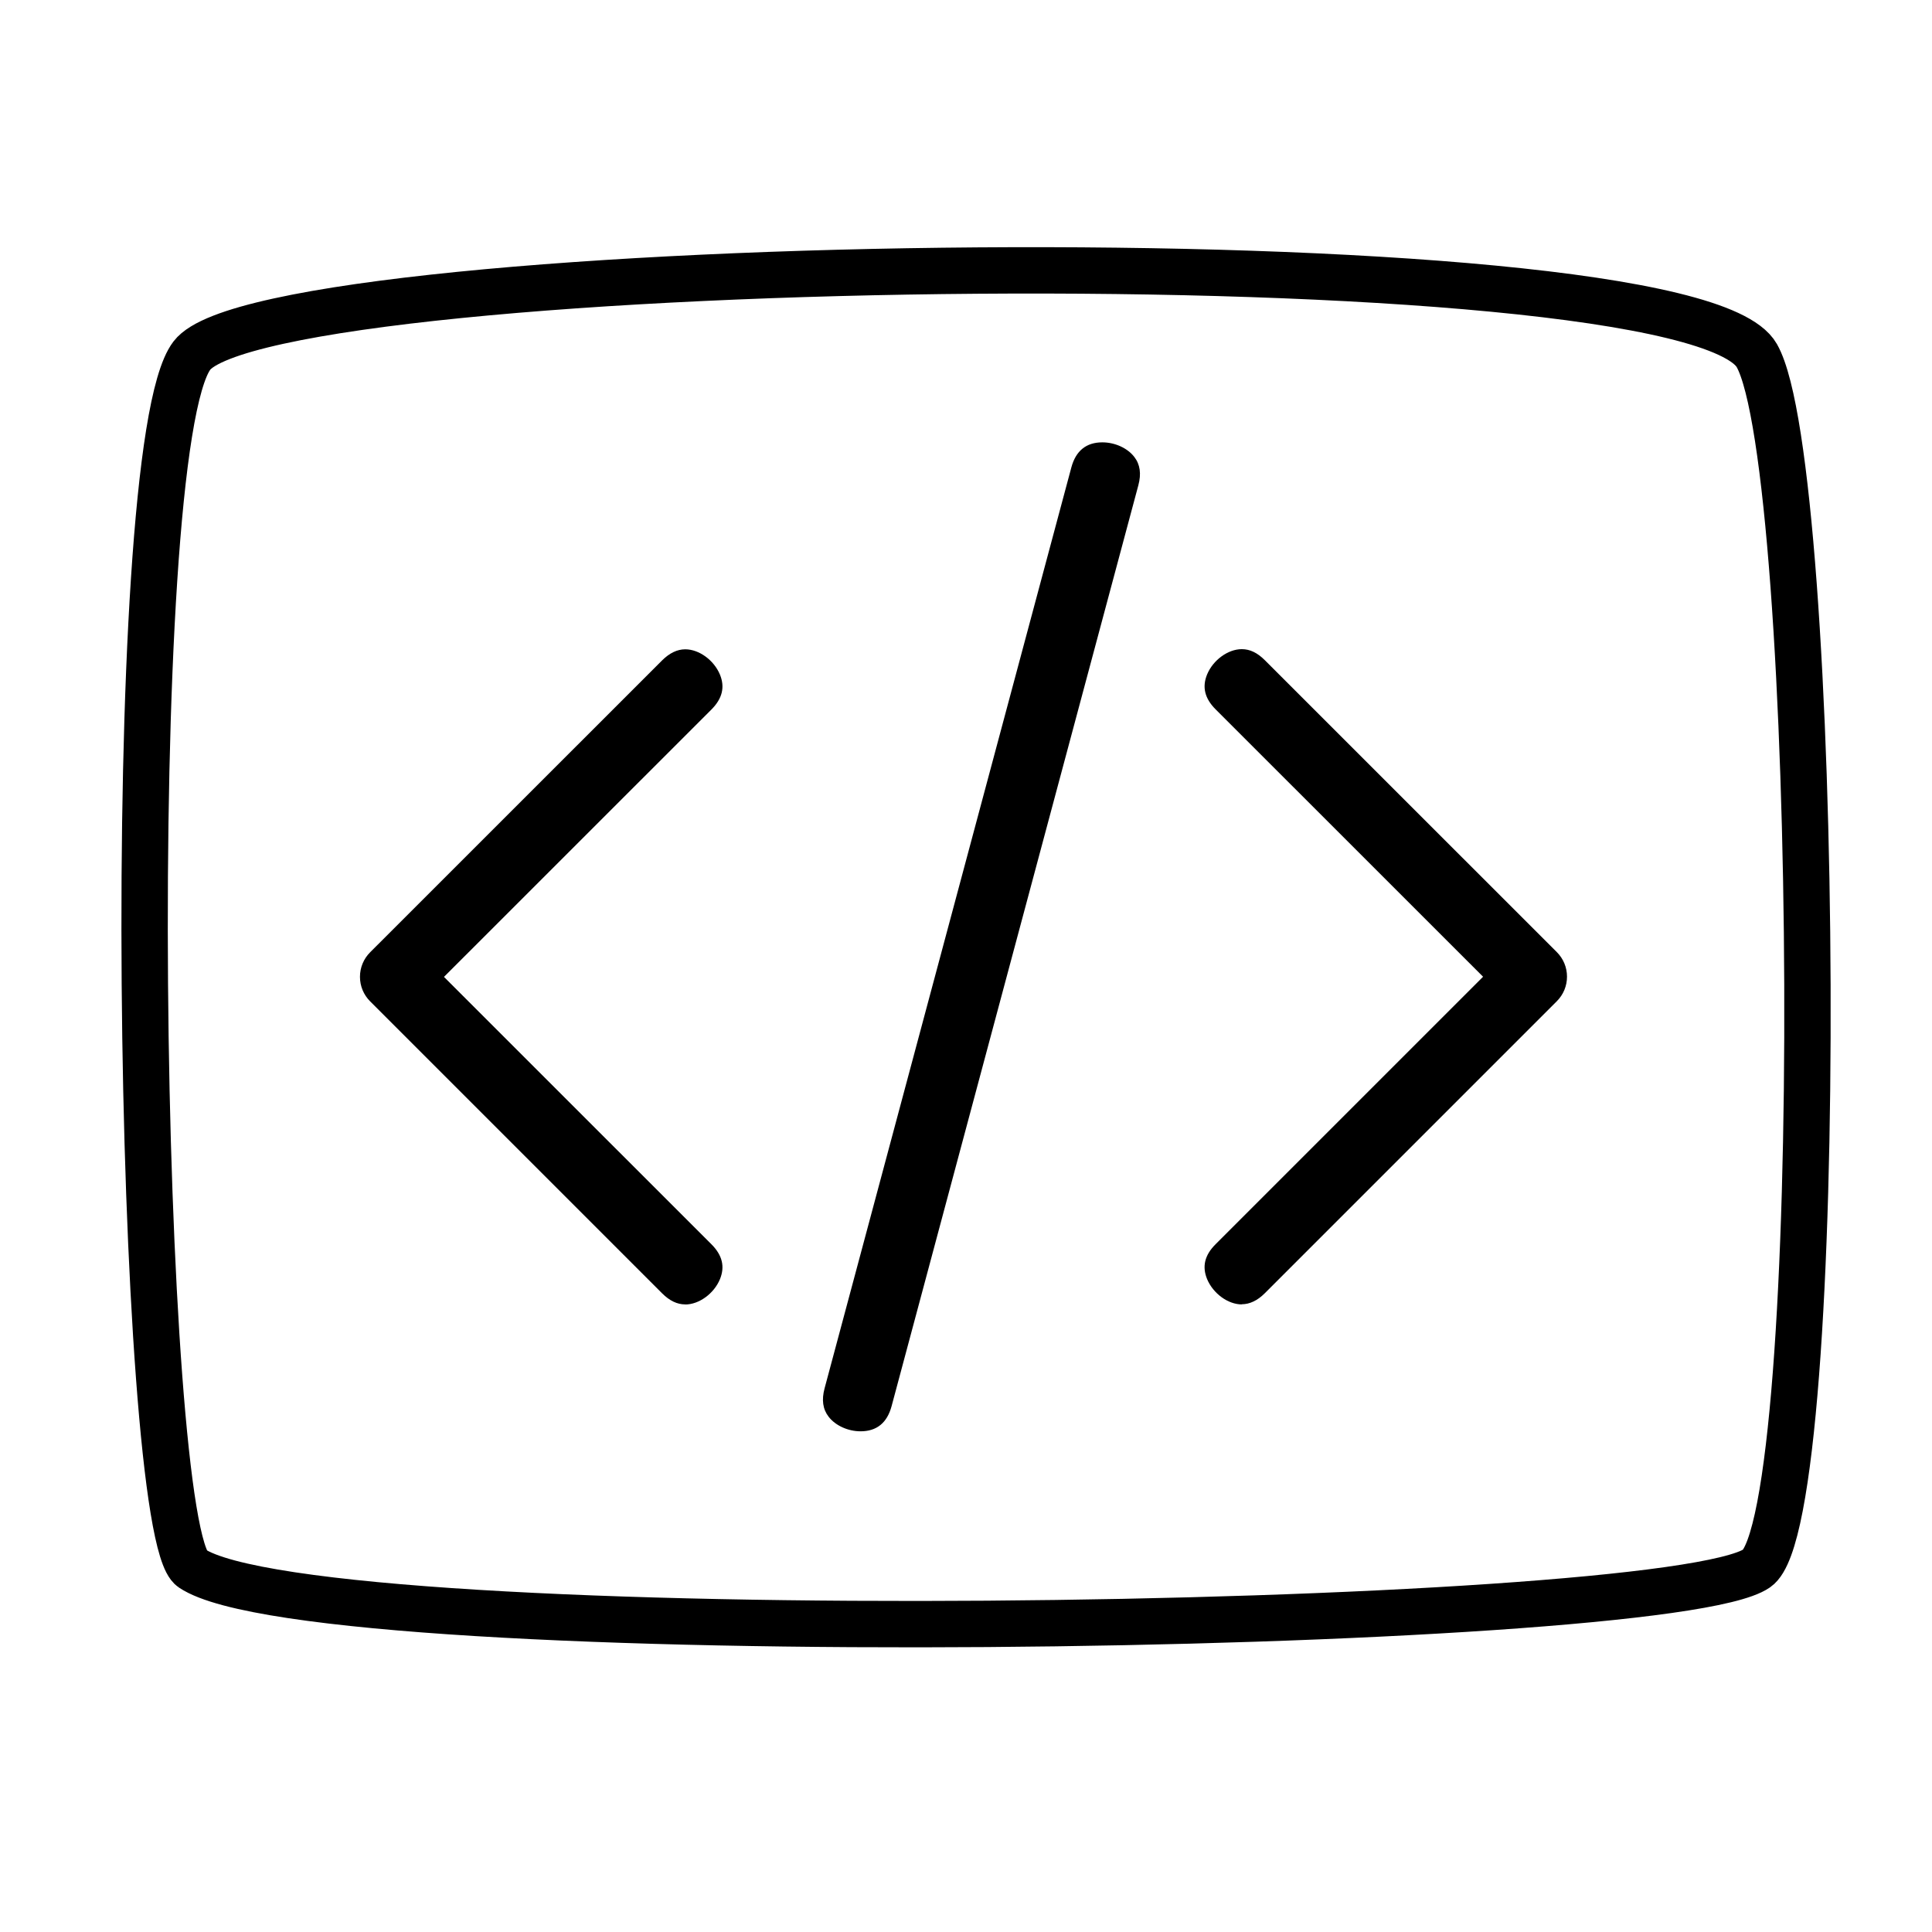 <svg xmlns="http://www.w3.org/2000/svg" xmlns:xlink="http://www.w3.org/1999/xlink" id="Layer_1" data-name="Layer 1" viewBox="0 0 250 250"><defs><style>      .cls-1 {        fill: none;      }      .cls-2 {        clip-path: url(#clippath);      }      .cls-3 {        fill: #fff;        stroke: #000;        stroke-linecap: round;        stroke-linejoin: round;        stroke-width: 6px;      }    </style><clipPath id="clippath"><rect class="cls-1" x="-168.11" y="-461.42" width="2207.25" height="365.34"></rect></clipPath></defs><g class="cls-2"><image width="2234" height="692" transform="translate(-259.15 -461.42) scale(1.14)" xlink:href="../image.html"></image></g><path class="cls-3" d="m227.33,202.94c-11.81,8.22-186.19,10.95-202.5,0-6.96-4.67-9.27-144.76,0-156.93,10.07-13.22,193.35-16.11,202.5,0,8.19,14.41,9.28,150.48,0,156.93Z"></path><g><path d="m111.36,185.21c-1.63,0-3.26-.74-4.14-1.89-.75-.97-.92-2.18-.52-3.67l31.93-119.16c.58-2.16,1.93-3.25,4.01-3.25,1.63,0,3.26.74,4.14,1.89.75.97.92,2.18.52,3.67l-31.93,119.16c-.58,2.16-1.93,3.25-4.01,3.25Z"></path><path d="m160.69,168.79c-1.79,0-3.71-1.41-4.49-3.27-.67-1.63-.32-3.11,1.1-4.52l34.61-34.61-34.61-34.6c-1.41-1.41-1.77-2.89-1.1-4.52.77-1.86,2.7-3.27,4.49-3.27,1.05,0,2.02.47,2.97,1.42l37.79,37.78c.85.85,1.32,1.98,1.32,3.18s-.47,2.33-1.32,3.18l-37.79,37.79c-.94.94-1.95,1.42-2.98,1.42Z"></path><path d="m88.67,168.79c-1.05,0-2.02-.47-2.98-1.42l-37.79-37.79c-.85-.85-1.32-1.98-1.32-3.18s.47-2.33,1.32-3.18l37.79-37.78c.95-.94,1.95-1.42,2.98-1.42,1.79,0,3.71,1.4,4.49,3.27.67,1.63.31,3.1-1.1,4.52l-34.61,34.6,34.61,34.6c1.41,1.41,1.77,2.89,1.1,4.52-.77,1.86-2.7,3.27-4.49,3.27Z"></path></g></svg>